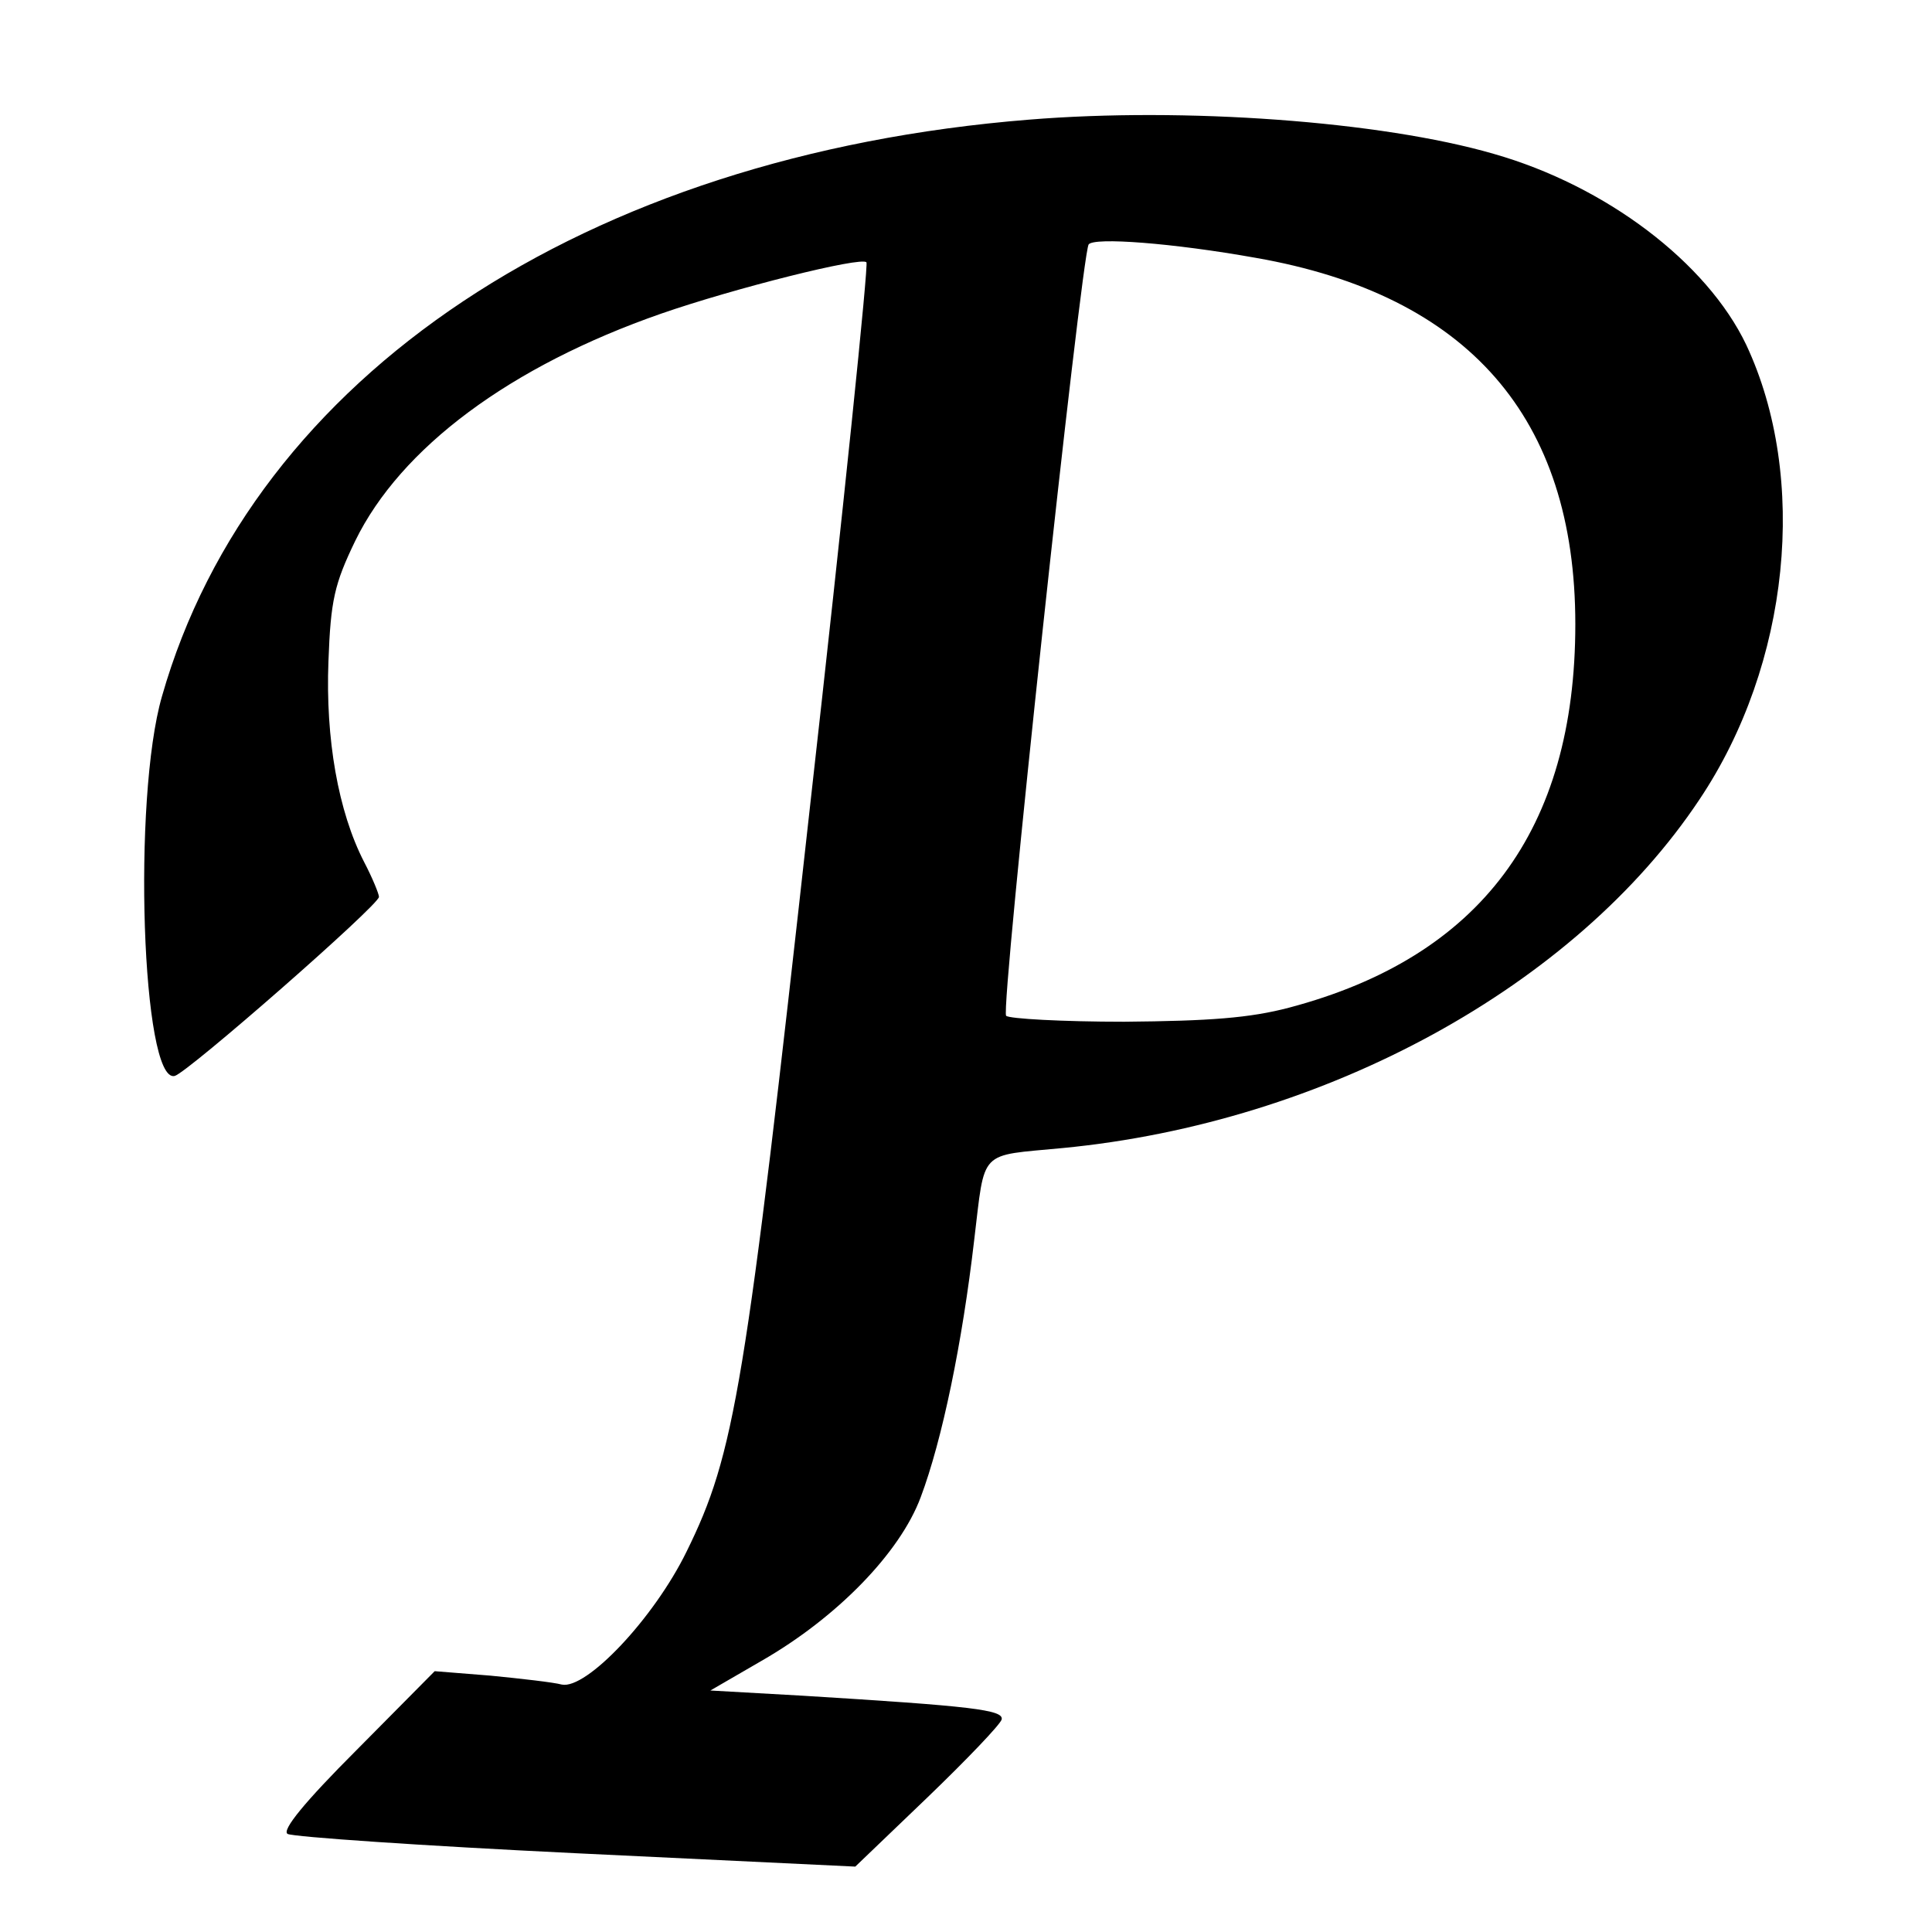 <?xml version="1.0" standalone="no"?>
<!DOCTYPE svg PUBLIC "-//W3C//DTD SVG 20010904//EN"
 "http://www.w3.org/TR/2001/REC-SVG-20010904/DTD/svg10.dtd">
<svg version="1.0" xmlns="http://www.w3.org/2000/svg"
 width="260pt" height="260pt" viewBox="0 0 260 260"
 preserveAspectRatio="xMidYMid meet">
<g transform="translate(0,260) scale(0.1,-0.1)"
fill="#000000" stroke="none">
<path d="M1385 2439 c-598 -48 -1044 -345 -1167 -776 -40 -138 -27 -521 17
-511 17 4 275 230 275 241 0 4 -9 26 -20 47 -35 68 -52 166 -48 270 3 82 8
104 36 162 61 125 208 235 412 306 98 34 269 77 276 69 3 -2 -31 -333 -76
-733 -87 -784 -101 -870 -166 -1002 -44 -90 -135 -186 -168 -179 -11 3 -55 8
-96 12 l-75 6 -105 -106 c-70 -70 -101 -108 -93 -113 7 -4 181 -16 388 -26
l376 -18 97 93 c53 51 98 98 100 105 3 13 -40 18 -268 32 l-124 7 69 40 c101
58 186 145 214 220 29 77 56 208 72 346 15 124 5 113 119 124 354 34 690 218
857 469 122 182 147 433 63 612 -53 111 -189 214 -340 257 -152 44 -416 63
-625 46z m305 -186 c286 -50 430 -215 430 -493 0 -277 -128 -448 -385 -516
-53 -14 -107 -18 -222 -19 -83 0 -155 4 -159 8 -8 8 101 1020 111 1038 7 10
113 2 225 -18z"/>
</g>
</svg>

